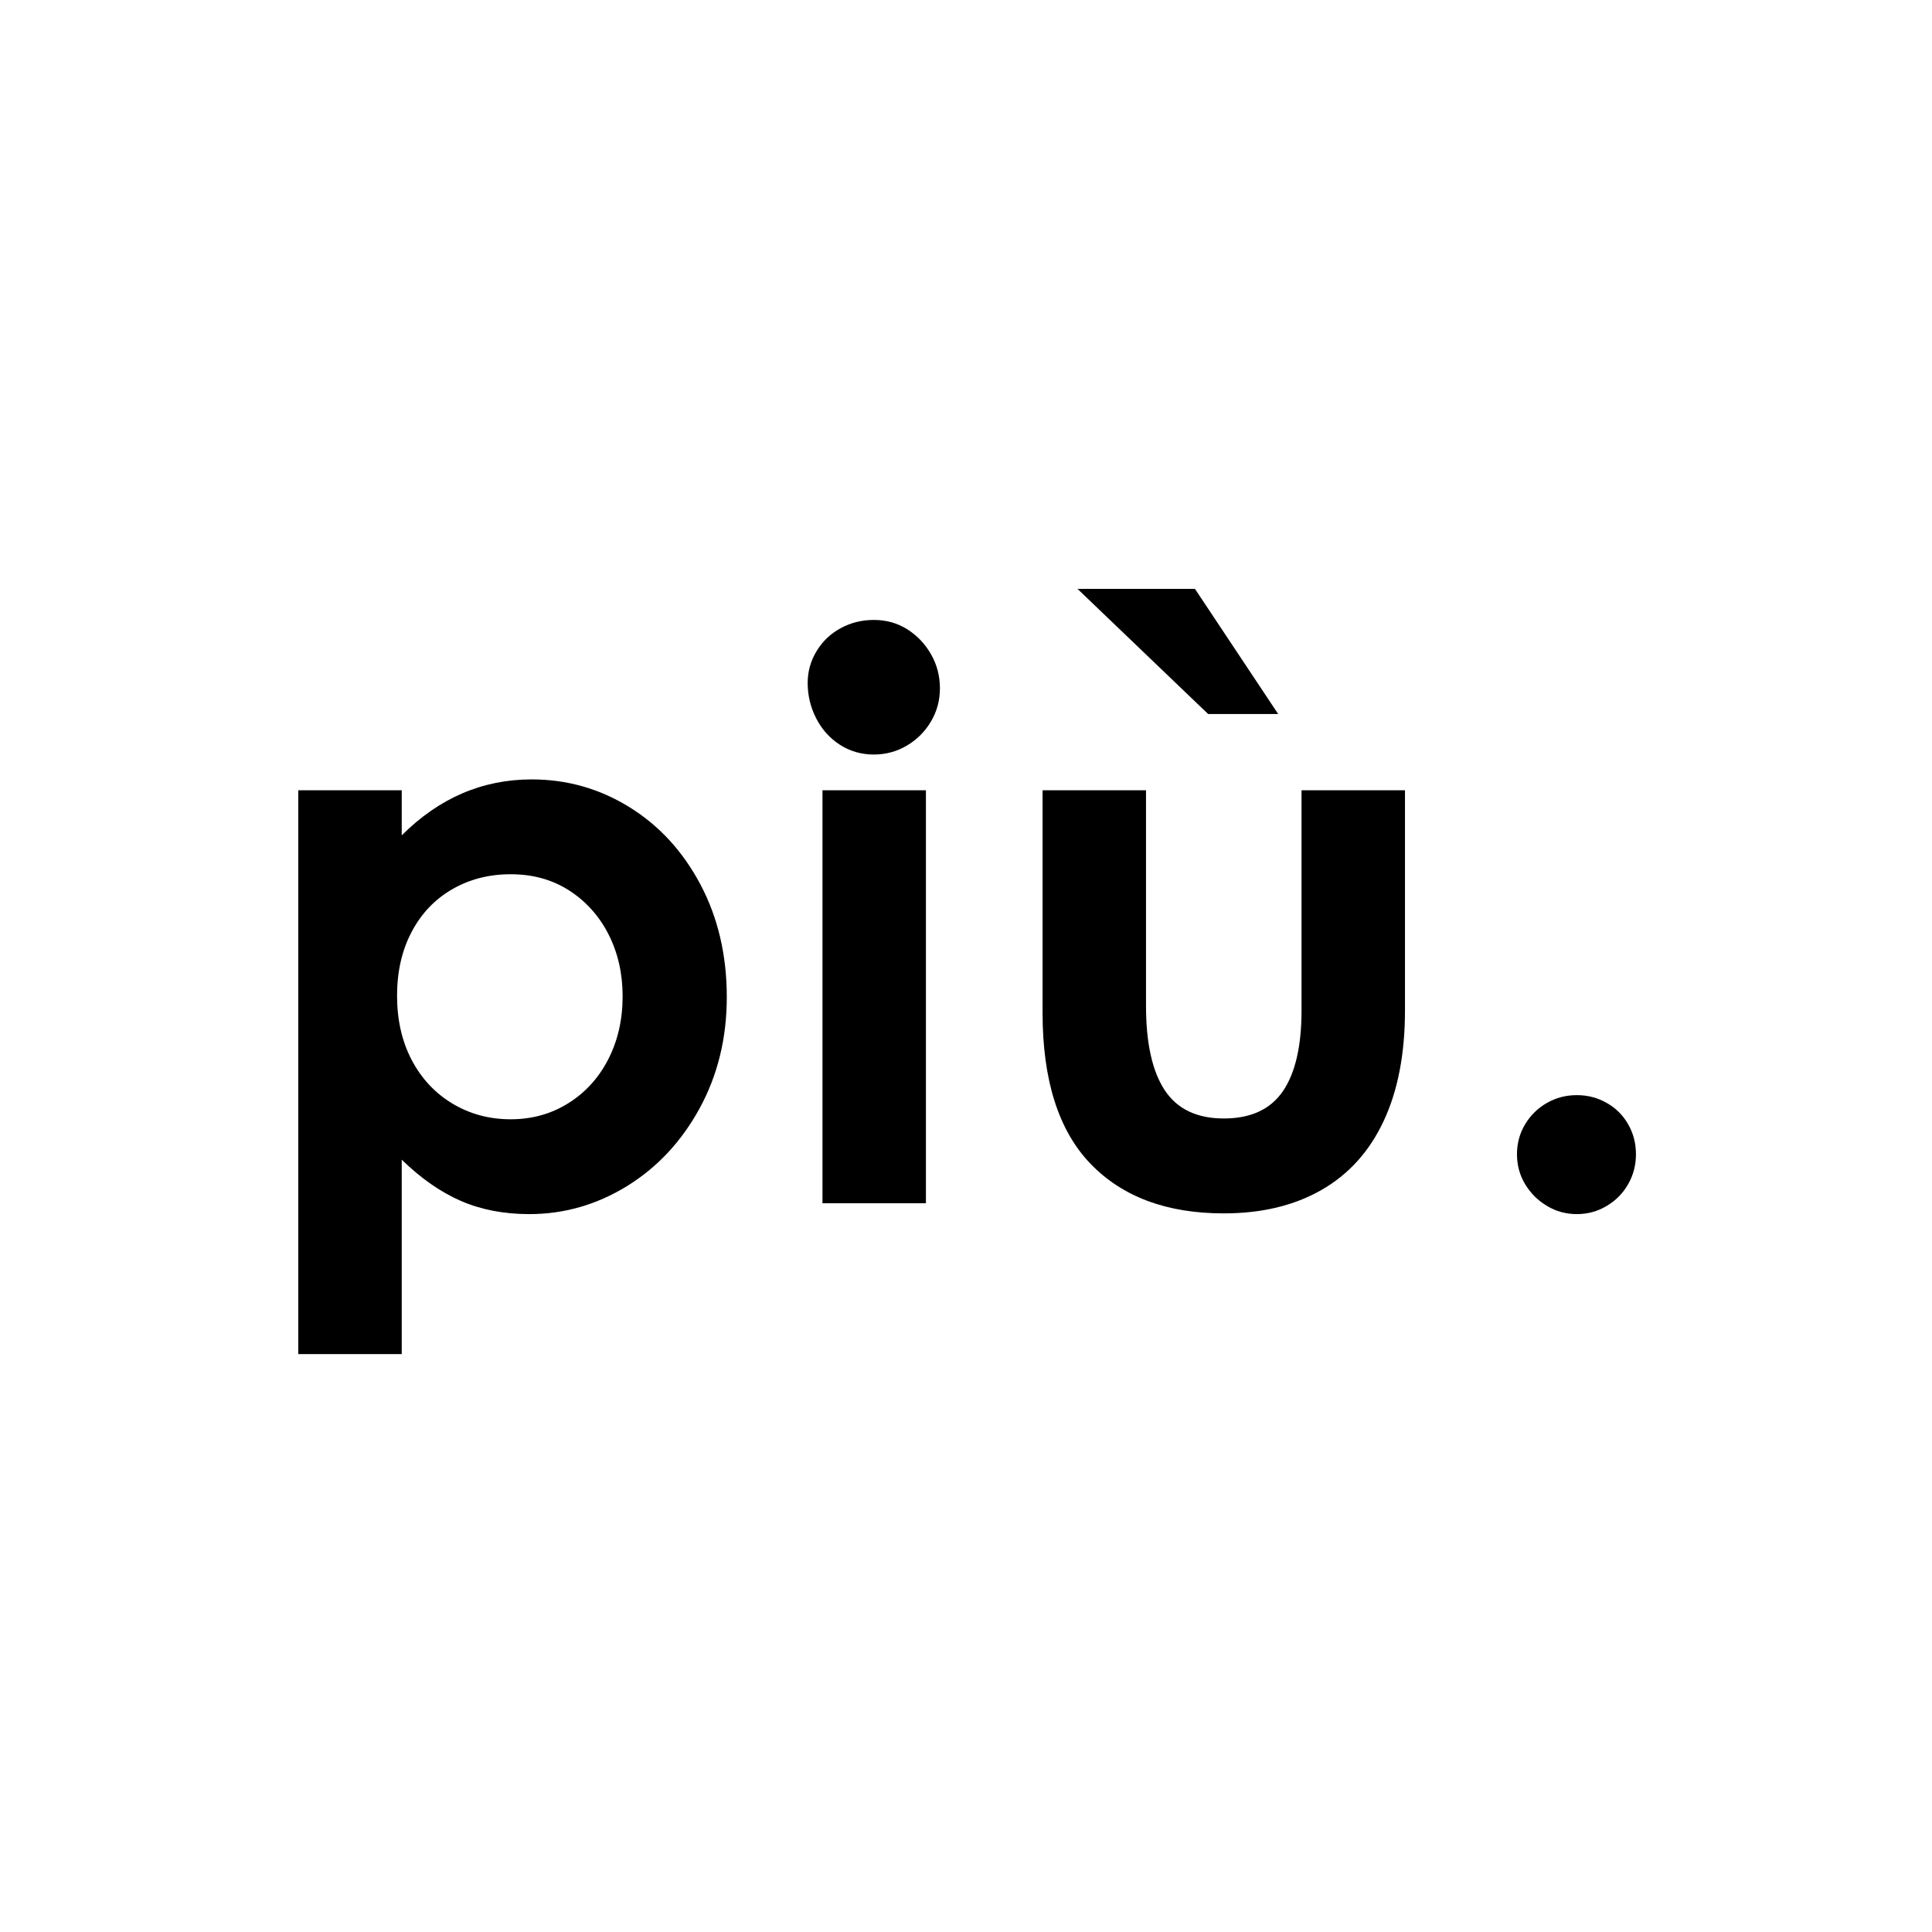 <svg version="1.2" preserveAspectRatio="xMidYMid meet" height="500" viewBox="0 0 375 375" zoomAndPan="magnify" width="500" xmlns:xlink="http://www.w3.org/1999/xlink" xmlns="http://www.w3.org/2000/svg"><defs></defs><g id="195e9e9074"><g style="fill:#000000;fill-opacity:1;"><g transform="translate(47.788, 233.548)"><path d="M 30.188 -80.156 L 30.188 -71.406 C 37.438 -78.645 45.844 -82.266 55.406 -82.266 C 62.25 -82.266 68.562 -80.477 74.344 -76.906 C 80.133 -73.332 84.738 -68.328 88.156 -61.891 C 91.57 -55.453 93.281 -48.156 93.281 -40 C 93.281 -32.051 91.52 -24.852 88 -18.406 C 84.477 -11.969 79.773 -6.938 73.891 -3.312 C 68.004 0.301 61.691 2.109 54.953 2.109 C 50.016 2.109 45.582 1.254 41.656 -0.453 C 37.738 -2.16 33.914 -4.828 30.188 -8.453 L 30.188 29.281 L 10.109 29.281 L 10.109 -80.156 Z M 51.328 -16.297 C 55.453 -16.297 59.172 -17.328 62.484 -19.391 C 65.805 -21.453 68.398 -24.297 70.266 -27.922 C 72.129 -31.547 73.062 -35.625 73.062 -40.156 C 73.062 -44.582 72.156 -48.582 70.344 -52.156 C 68.531 -55.727 65.988 -58.57 62.719 -60.688 C 59.445 -62.801 55.648 -63.859 51.328 -63.859 C 47.098 -63.859 43.297 -62.875 39.922 -60.906 C 36.555 -58.945 33.941 -56.18 32.078 -52.609 C 30.211 -49.035 29.281 -44.93 29.281 -40.297 C 29.281 -35.566 30.234 -31.391 32.141 -27.766 C 34.055 -24.148 36.703 -21.332 40.078 -19.312 C 43.453 -17.301 47.203 -16.297 51.328 -16.297 Z M 51.328 -16.297" style="stroke:none"></path></g></g><g style="fill:#000000;fill-opacity:1;"><g transform="translate(149.377, 233.548)"><path d="M 20.234 -87.094 C 17.816 -87.094 15.625 -87.723 13.656 -88.984 C 11.695 -90.242 10.16 -91.953 9.047 -94.109 C 7.941 -96.273 7.391 -98.566 7.391 -100.984 C 7.391 -103.203 7.969 -105.266 9.125 -107.172 C 10.289 -109.086 11.852 -110.57 13.812 -111.625 C 15.77 -112.688 17.91 -113.219 20.234 -113.219 C 22.641 -113.219 24.801 -112.613 26.719 -111.406 C 28.633 -110.195 30.172 -108.582 31.328 -106.562 C 32.484 -104.551 33.062 -102.344 33.062 -99.938 C 33.062 -97.613 32.484 -95.473 31.328 -93.516 C 30.172 -91.555 28.609 -89.992 26.641 -88.828 C 24.68 -87.672 22.547 -87.094 20.234 -87.094 Z M 10.266 -80.156 L 30.344 -80.156 L 30.344 0 L 10.266 0 Z M 10.266 -80.156" style="stroke:none"></path></g></g><g style="fill:#000000;fill-opacity:1;"><g transform="translate(192.096, 233.548)"><path d="M 45.438 1.969 C 34.363 1.969 25.734 -1.25 19.547 -7.688 C 13.359 -14.133 10.266 -23.898 10.266 -36.984 L 10.266 -80.156 L 30.344 -80.156 L 30.344 -38.344 C 30.344 -31.094 31.551 -25.629 33.969 -21.953 C 36.383 -18.285 40.207 -16.453 45.438 -16.453 C 50.664 -16.453 54.488 -18.211 56.906 -21.734 C 59.32 -25.254 60.531 -30.488 60.531 -37.438 L 60.531 -80.156 L 80.609 -80.156 L 80.609 -37.438 C 80.609 -28.977 79.223 -21.805 76.453 -15.922 C 73.691 -10.035 69.664 -5.582 64.375 -2.562 C 59.094 0.457 52.781 1.969 45.438 1.969 Z M 17.047 -119.25 L 39.844 -119.25 L 56 -94.953 L 42.406 -94.953 Z M 17.047 -119.25" style="stroke:none"></path></g></g><g style="fill:#000000;fill-opacity:1;"><g transform="translate(284.929, 233.548)"><path d="M 21.141 2.109 C 19.023 2.109 17.086 1.578 15.328 0.516 C 13.566 -0.535 12.156 -1.941 11.094 -3.703 C 10.039 -5.461 9.516 -7.398 9.516 -9.516 C 9.516 -11.629 10.039 -13.566 11.094 -15.328 C 12.156 -17.086 13.566 -18.469 15.328 -19.469 C 17.086 -20.477 19.023 -20.984 21.141 -20.984 C 23.242 -20.984 25.176 -20.477 26.938 -19.469 C 28.707 -18.469 30.094 -17.086 31.094 -15.328 C 32.102 -13.566 32.609 -11.629 32.609 -9.516 C 32.609 -7.398 32.102 -5.461 31.094 -3.703 C 30.094 -1.941 28.707 -0.535 26.938 0.516 C 25.176 1.578 23.242 2.109 21.141 2.109 Z M 21.141 2.109" style="stroke:none"></path></g></g></g></svg>
